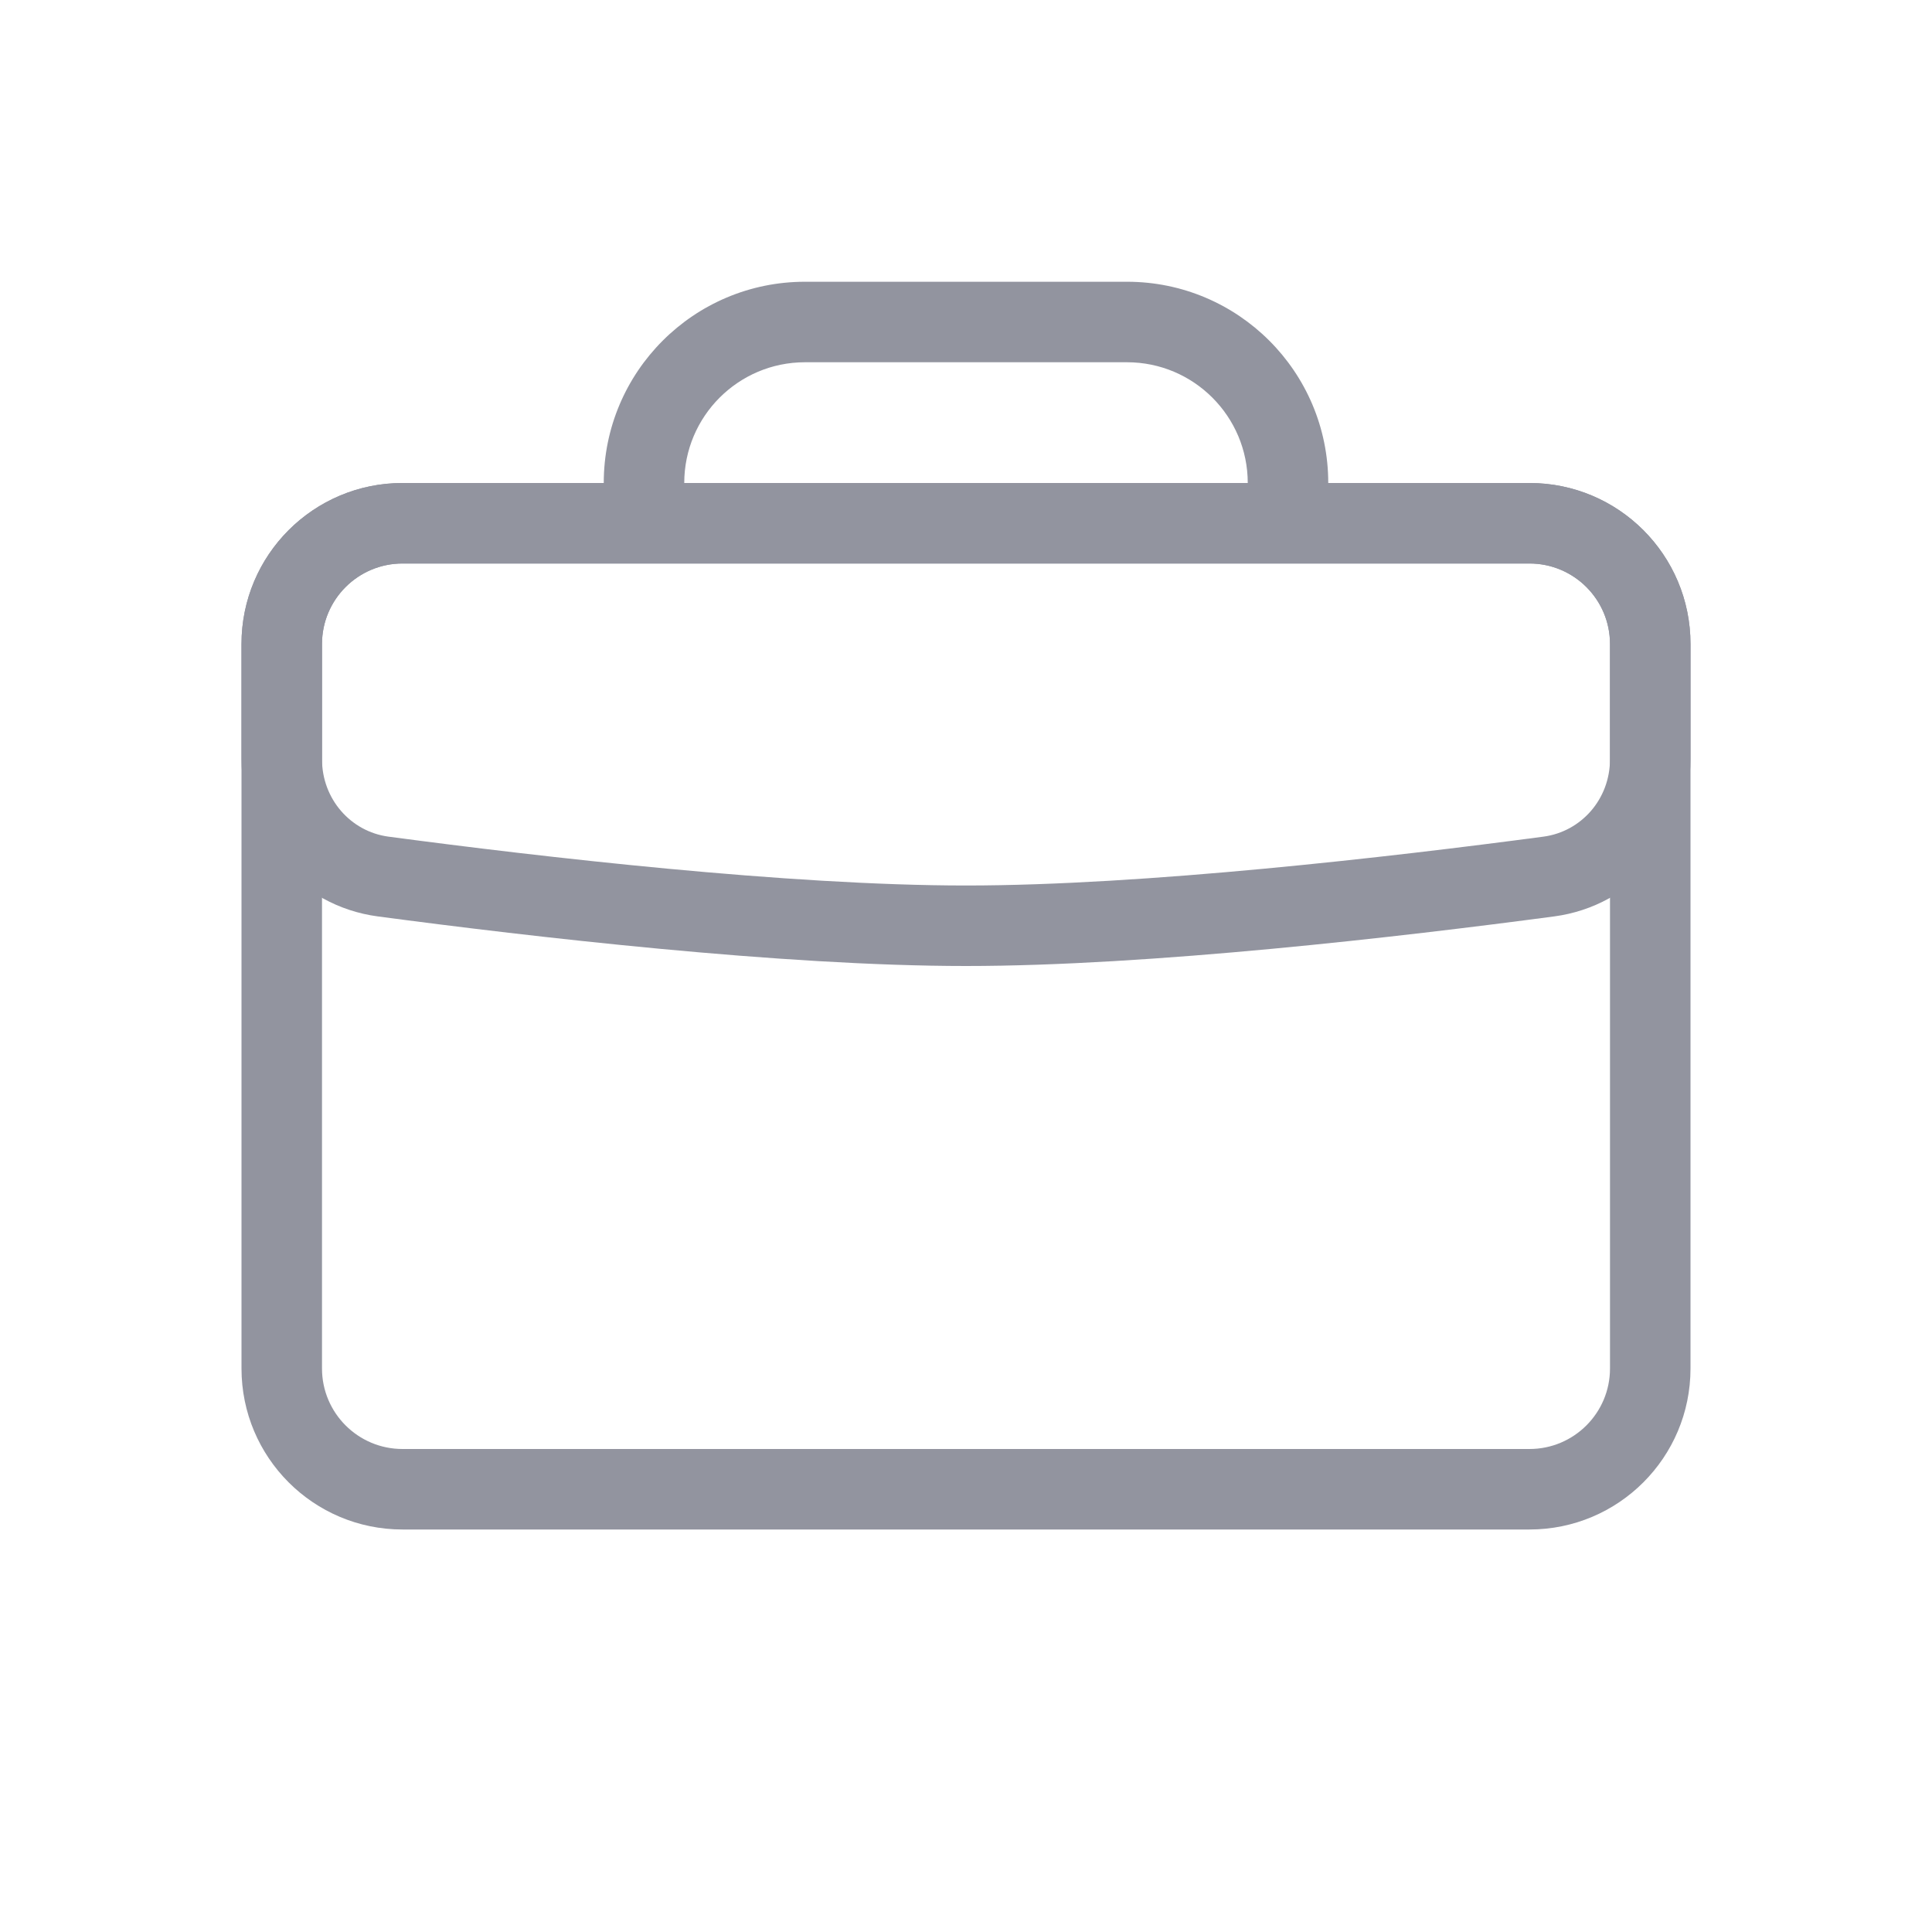 <svg width="24" height="24" viewBox="0 0 24 24" fill="none" xmlns="http://www.w3.org/2000/svg">
<path fill-rule="evenodd" clip-rule="evenodd" d="M19 7H5C4.448 7 4 7.448 4 8V17C4 17.552 4.448 18 5 18H19C19.552 18 20 17.552 20 17V8C20 7.448 19.552 7 19 7ZM5 6C3.895 6 3 6.895 3 8V17C3 18.105 3.895 19 5 19H19C20.105 19 21 18.105 21 17V8C21 6.895 20.105 6 19 6H5Z" fill="#92949F"/>
<path fill-rule="evenodd" clip-rule="evenodd" d="M19 7H5C4.448 7 4 7.448 4 8V9.431C4 9.927 4.357 10.33 4.825 10.393C6.727 10.646 9.787 11 12 11C14.213 11 17.273 10.646 19.174 10.393C19.643 10.33 20 9.927 20 9.431V8C20 7.448 19.552 7 19 7ZM5 6C3.895 6 3 6.895 3 8V9.431C3 10.416 3.717 11.254 4.693 11.384C6.595 11.637 9.714 12 12 12C14.286 12 17.405 11.637 19.307 11.384C20.283 11.254 21 10.416 21 9.431V8C21 6.895 20.105 6 19 6H5Z" fill="#92949F"/>
<path fill-rule="evenodd" clip-rule="evenodd" d="M10 4.5C9.172 4.5 8.5 5.172 8.5 6H7.5C7.5 4.619 8.619 3.5 10 3.5H14C15.381 3.5 16.5 4.619 16.5 6H15.5C15.5 5.172 14.828 4.5 14 4.5H10Z" fill="#92949F"/>
</svg>
